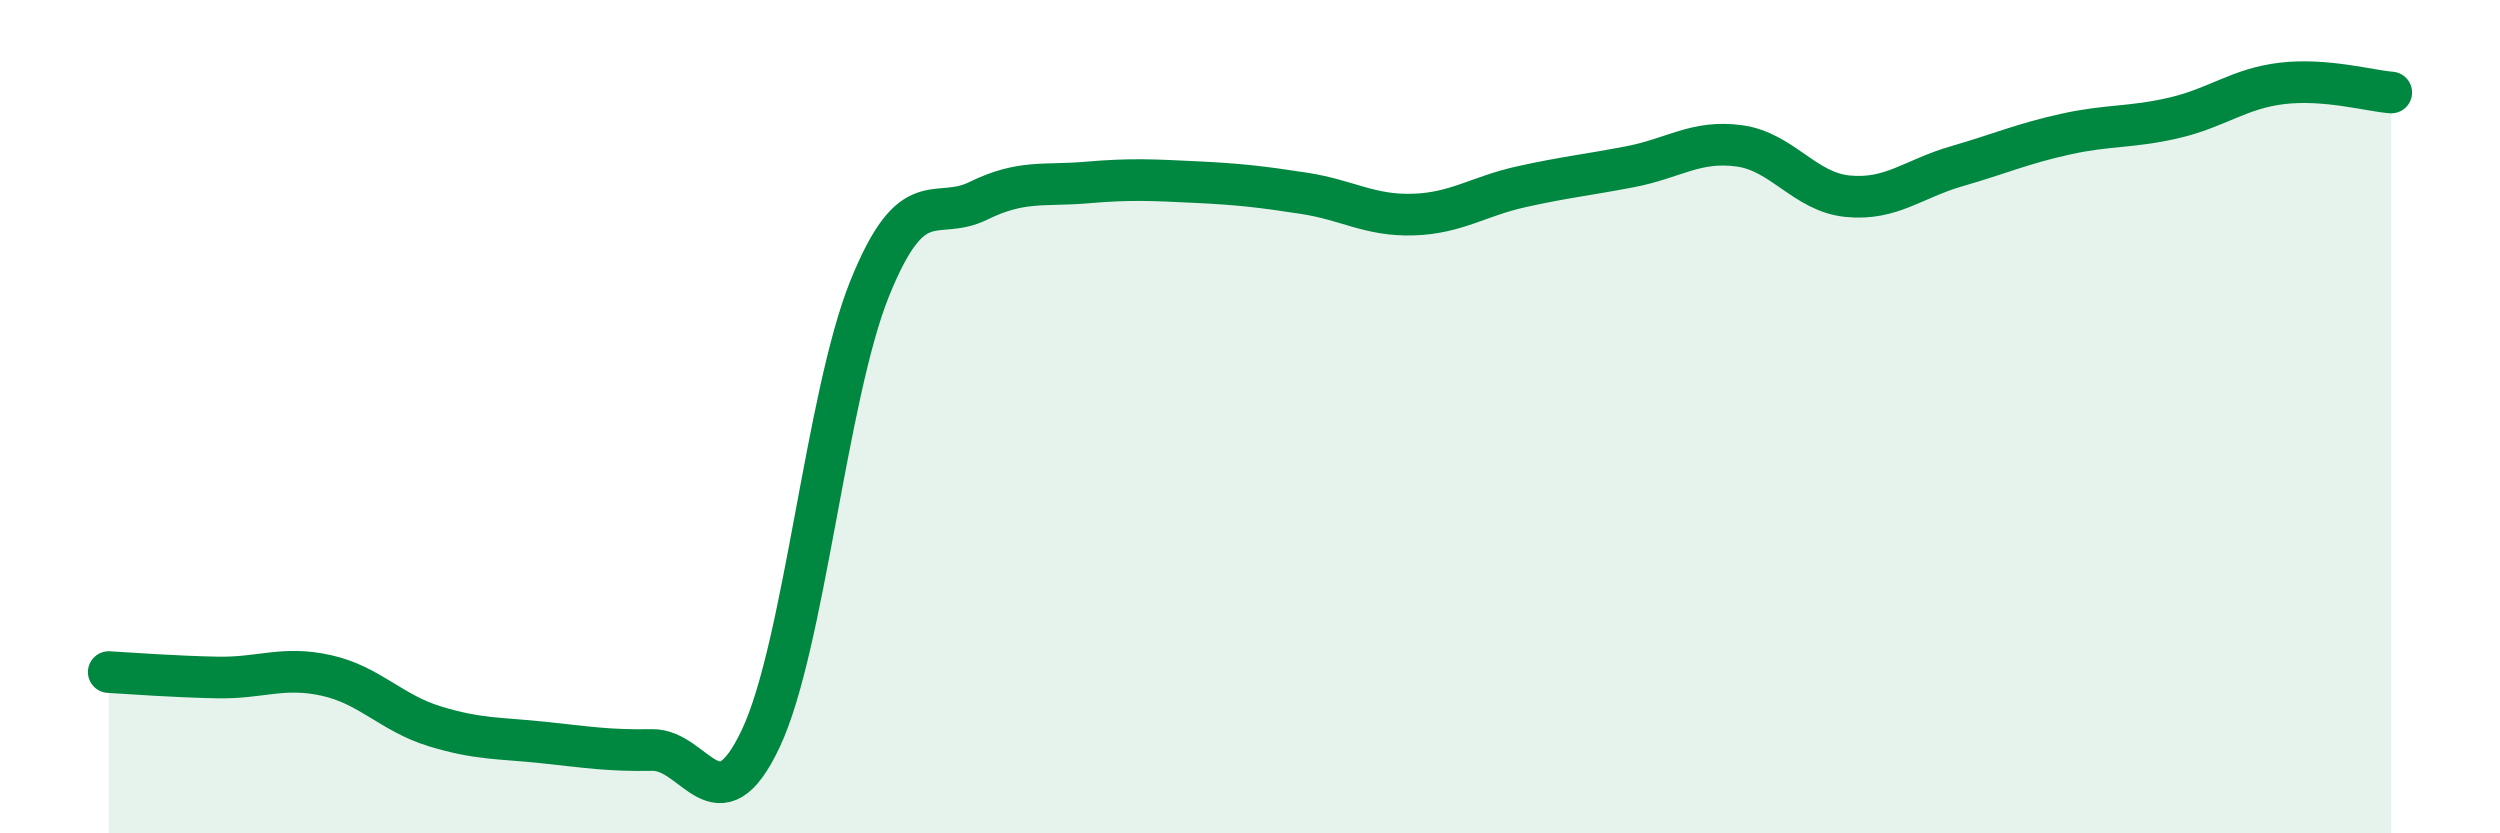 
    <svg width="60" height="20" viewBox="0 0 60 20" xmlns="http://www.w3.org/2000/svg">
      <path
        d="M 2.61,16.13 C 3.13,16.16 4.18,16.24 5.22,16.26 C 6.26,16.28 6.79,15.98 7.83,16.21 C 8.87,16.44 9.39,17.11 10.43,17.43 C 11.47,17.75 12,17.71 13.04,17.82 C 14.08,17.93 14.61,18.02 15.65,18 C 16.69,17.98 17.22,19.93 18.26,17.72 C 19.3,15.51 19.83,9.51 20.87,6.93 C 21.91,4.35 22.44,5.33 23.48,4.82 C 24.52,4.31 25.05,4.47 26.09,4.38 C 27.13,4.29 27.66,4.32 28.7,4.37 C 29.74,4.42 30.26,4.48 31.3,4.64 C 32.34,4.8 32.87,5.18 33.91,5.15 C 34.95,5.12 35.48,4.71 36.52,4.48 C 37.56,4.25 38.09,4.2 39.13,4 C 40.17,3.8 40.7,3.36 41.74,3.5 C 42.78,3.64 43.31,4.61 44.35,4.71 C 45.39,4.81 45.92,4.29 46.96,3.99 C 48,3.69 48.53,3.45 49.57,3.22 C 50.61,2.99 51.13,3.07 52.17,2.83 C 53.21,2.59 53.74,2.12 54.78,2 C 55.82,1.88 56.87,2.18 57.39,2.22L57.39 20L2.61 20Z"
        fill="#008740"
        opacity="0.1"
        stroke-linecap="round"
        stroke-linejoin="round"
      />
      <path
        d="M 2.61,16.13 C 3.13,16.16 4.18,16.24 5.22,16.26 C 6.26,16.28 6.79,15.98 7.83,16.21 C 8.87,16.44 9.39,17.11 10.43,17.43 C 11.47,17.75 12,17.71 13.04,17.82 C 14.08,17.93 14.61,18.02 15.65,18 C 16.69,17.98 17.22,19.93 18.26,17.72 C 19.3,15.51 19.83,9.51 20.87,6.93 C 21.91,4.35 22.44,5.33 23.48,4.82 C 24.52,4.31 25.05,4.47 26.09,4.38 C 27.13,4.29 27.66,4.32 28.7,4.37 C 29.74,4.42 30.26,4.48 31.3,4.64 C 32.34,4.8 32.87,5.18 33.91,5.15 C 34.95,5.12 35.48,4.71 36.52,4.48 C 37.56,4.25 38.09,4.2 39.13,4 C 40.17,3.8 40.7,3.36 41.74,3.5 C 42.78,3.64 43.31,4.61 44.35,4.71 C 45.39,4.81 45.92,4.29 46.96,3.99 C 48,3.69 48.53,3.45 49.57,3.22 C 50.61,2.99 51.13,3.07 52.17,2.83 C 53.21,2.59 53.74,2.12 54.78,2 C 55.82,1.88 56.87,2.18 57.39,2.22"
        stroke="#008740"
        stroke-width="1"
        fill="none"
        stroke-linecap="round"
        stroke-linejoin="round"
      />
    </svg>
  